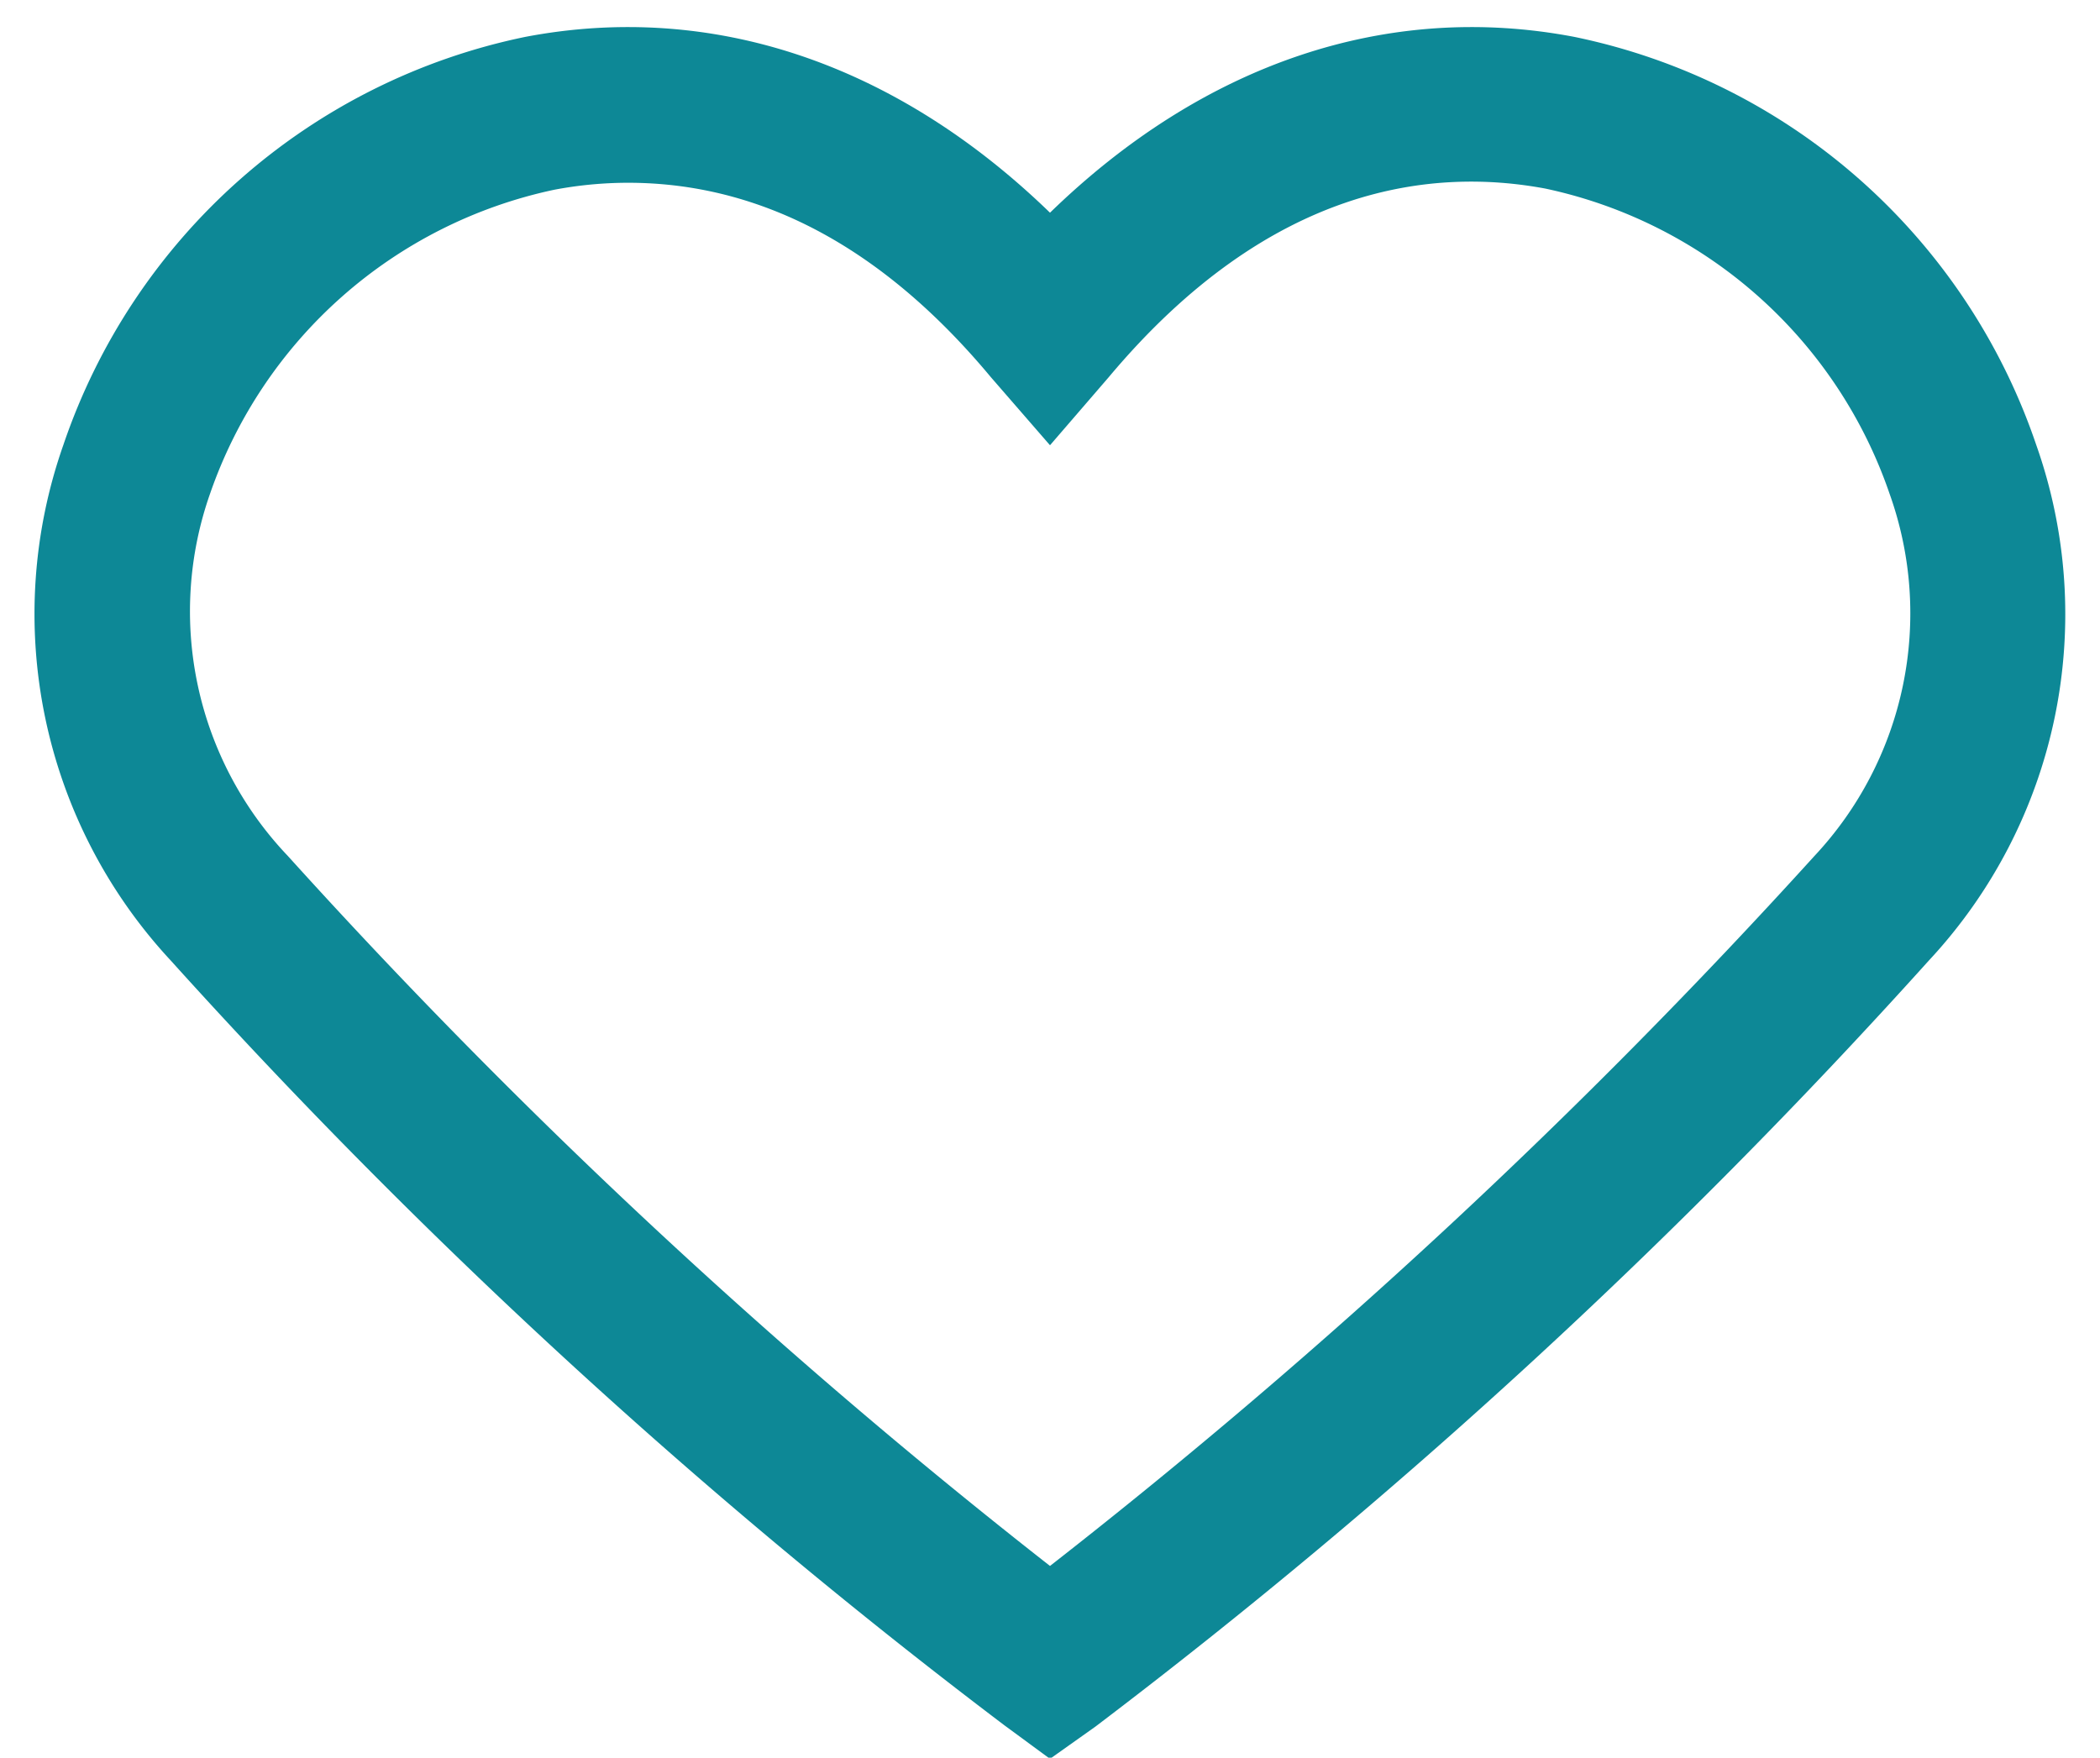 <?xml version="1.0" encoding="UTF-8" standalone="no"?><svg xmlns="http://www.w3.org/2000/svg" xmlns:xlink="http://www.w3.org/1999/xlink" fill="#000000" height="45.2" preserveAspectRatio="xMidYMid meet" version="1" viewBox="-0.9 -0.7 54.0 45.2" width="54" zoomAndPan="magnify"><g data-name="Layer 2"><g data-name="Layer 1" id="change1_1"><path d="M26.1,44.53l-1.17-.86A153.87,153.87,0,0,1,3.49,24,13.09,13.09,0,0,1,.73,10.74,15.94,15.94,0,0,1,12.6.25c4.81-.92,9.54.68,13.5,4.52C30.05.93,34.78-.67,39.59.25A15.94,15.94,0,0,1,51.46,10.74,13.06,13.06,0,0,1,48.7,24a154.13,154.13,0,0,1-21.43,19.7ZM15.25,4a10.22,10.22,0,0,0-1.9.18A12,12,0,0,0,4.5,12a9.12,9.12,0,0,0,2,9.31A156.12,156.12,0,0,0,26.1,39.57,156.83,156.83,0,0,0,45.75,21.32,9.13,9.13,0,0,0,47.69,12a12,12,0,0,0-8.85-7.85C36,3.62,31.8,4,27.61,9L26.1,10.75,24.58,9C21.25,5,17.9,4,15.25,4Z" fill="#0d8896"/></g></g></svg>